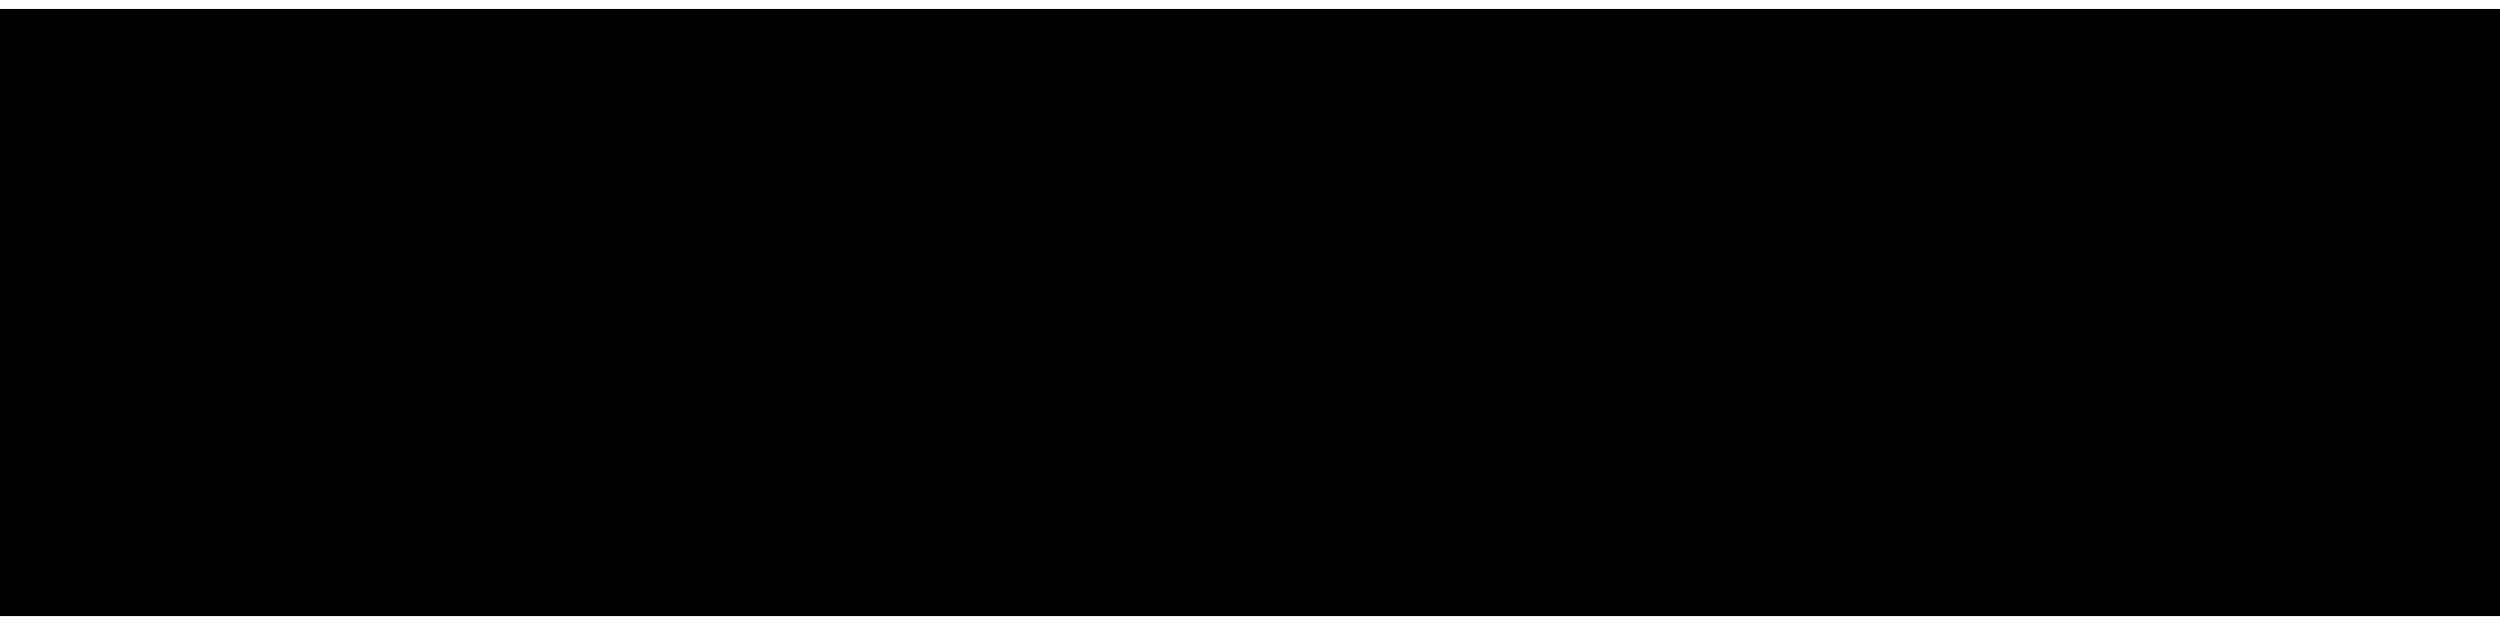 <?xml version="1.0" encoding="UTF-8"?>
<!DOCTYPE svg PUBLIC '-//W3C//DTD SVG 1.0//EN'
          'http://www.w3.org/TR/2001/REC-SVG-20010904/DTD/svg10.dtd'>
<svg height="6" stroke="#000" stroke-linecap="square" stroke-miterlimit="10" viewBox="0 0 24.13 5.86" width="24" xmlns="http://www.w3.org/2000/svg" xmlns:xlink="http://www.w3.org/1999/xlink"
><defs
  ><clipPath id="a"
    ><path d="M0 0V5.86H24.13V0Z"
    /></clipPath
    ><clipPath clip-path="url(#a)" id="b"
    ><path d="M-1171.29 261.45h1303v-793h-1303Zm0 0"
    /></clipPath
  ></defs
  ><g
  ><g stroke-linecap="butt" stroke-miterlimit="4" stroke-width=".5"
    ><path clip-path="url(#b)" d="M0 4.12l1.1-.1v.09l.06.5.39.33.69-.13.55-.86-.07-.92-.4-.33-.5.03-.41.24-1.05.06L1.24.1H4.12L3.91 1.13H2l-.26.89.22-.09.32-.06.92.14c.56.59.7.98.7 1.48l-.1.79c-.39.77-.67 1.06-1.01 1.26l-.72.31C1.2 5.86.8 5.7.48 5.38L.01 4.65Zm4.45-.23l.1-1.16C4.99 1.42 5.29.88 5.67.53L6.46 0c.93 0 1.31.17 1.61.5l.45.82c0 1.23-.12 1.85-.33 2.5L7.68 4.98c-.74.7-1.16.87-1.63.87L5.2 5.69c-.6-.67-.75-1.16-.75-1.8Zm1.1.23l.05.53.32.31.56-.1c.38-.46.57-.96.74-1.72l.2-1.09c0-.64-.05-.84-.15-.97L7.04.9l-.53.1c-.39.46-.59.95-.75 1.65l-.21 1.1Zm3.42.55h1.11L9.87 5.75H8.76Zm2.6-2.2l.21-1C12.75 1.05 13.5.56 14.03 0h.69L13.51 5.75H12.37l.83-3.96c-.23.15-.5.29-.8.42l-.59.21Zm4 1.41l.1-1.16c.44-1.31.74-1.85 1.12-2.2L17.58 0c.93 0 1.31.17 1.61.5l.44.82c0 1.23-.11 1.85-.32 2.5l-.52 1.15c-.73.7-1.16.87-1.62.87l-.85-.17c-.6-.67-.75-1.16-.75-1.8Zm1.1.23l.04.53.33.31.55-.1c.39-.46.58-.96.75-1.72l.2-1.09c0-.64-.05-.84-.15-.97L18.15.9l-.52.1c-.39.46-.59.95-.75 1.65l-.21 1.1Zm3.35 0l1.09-.1v.09l.06.5.39.33.7-.13.54-.86-.06-.92-.41-.33-.5.03-.4.24-1.05.06L21.25.1h2.88l-.21 1.02h-1.9l-.27.89.22-.09.33-.06.91.14c.56.59.7.98.7 1.48l-.09.79c-.39.77-.67 1.06-1.02 1.26l-.72.31c-.87 0-1.27-.16-1.58-.47l-.47-.74" fill-rule="evenodd" stroke="none"
    /></g
  ></g
></svg
>
